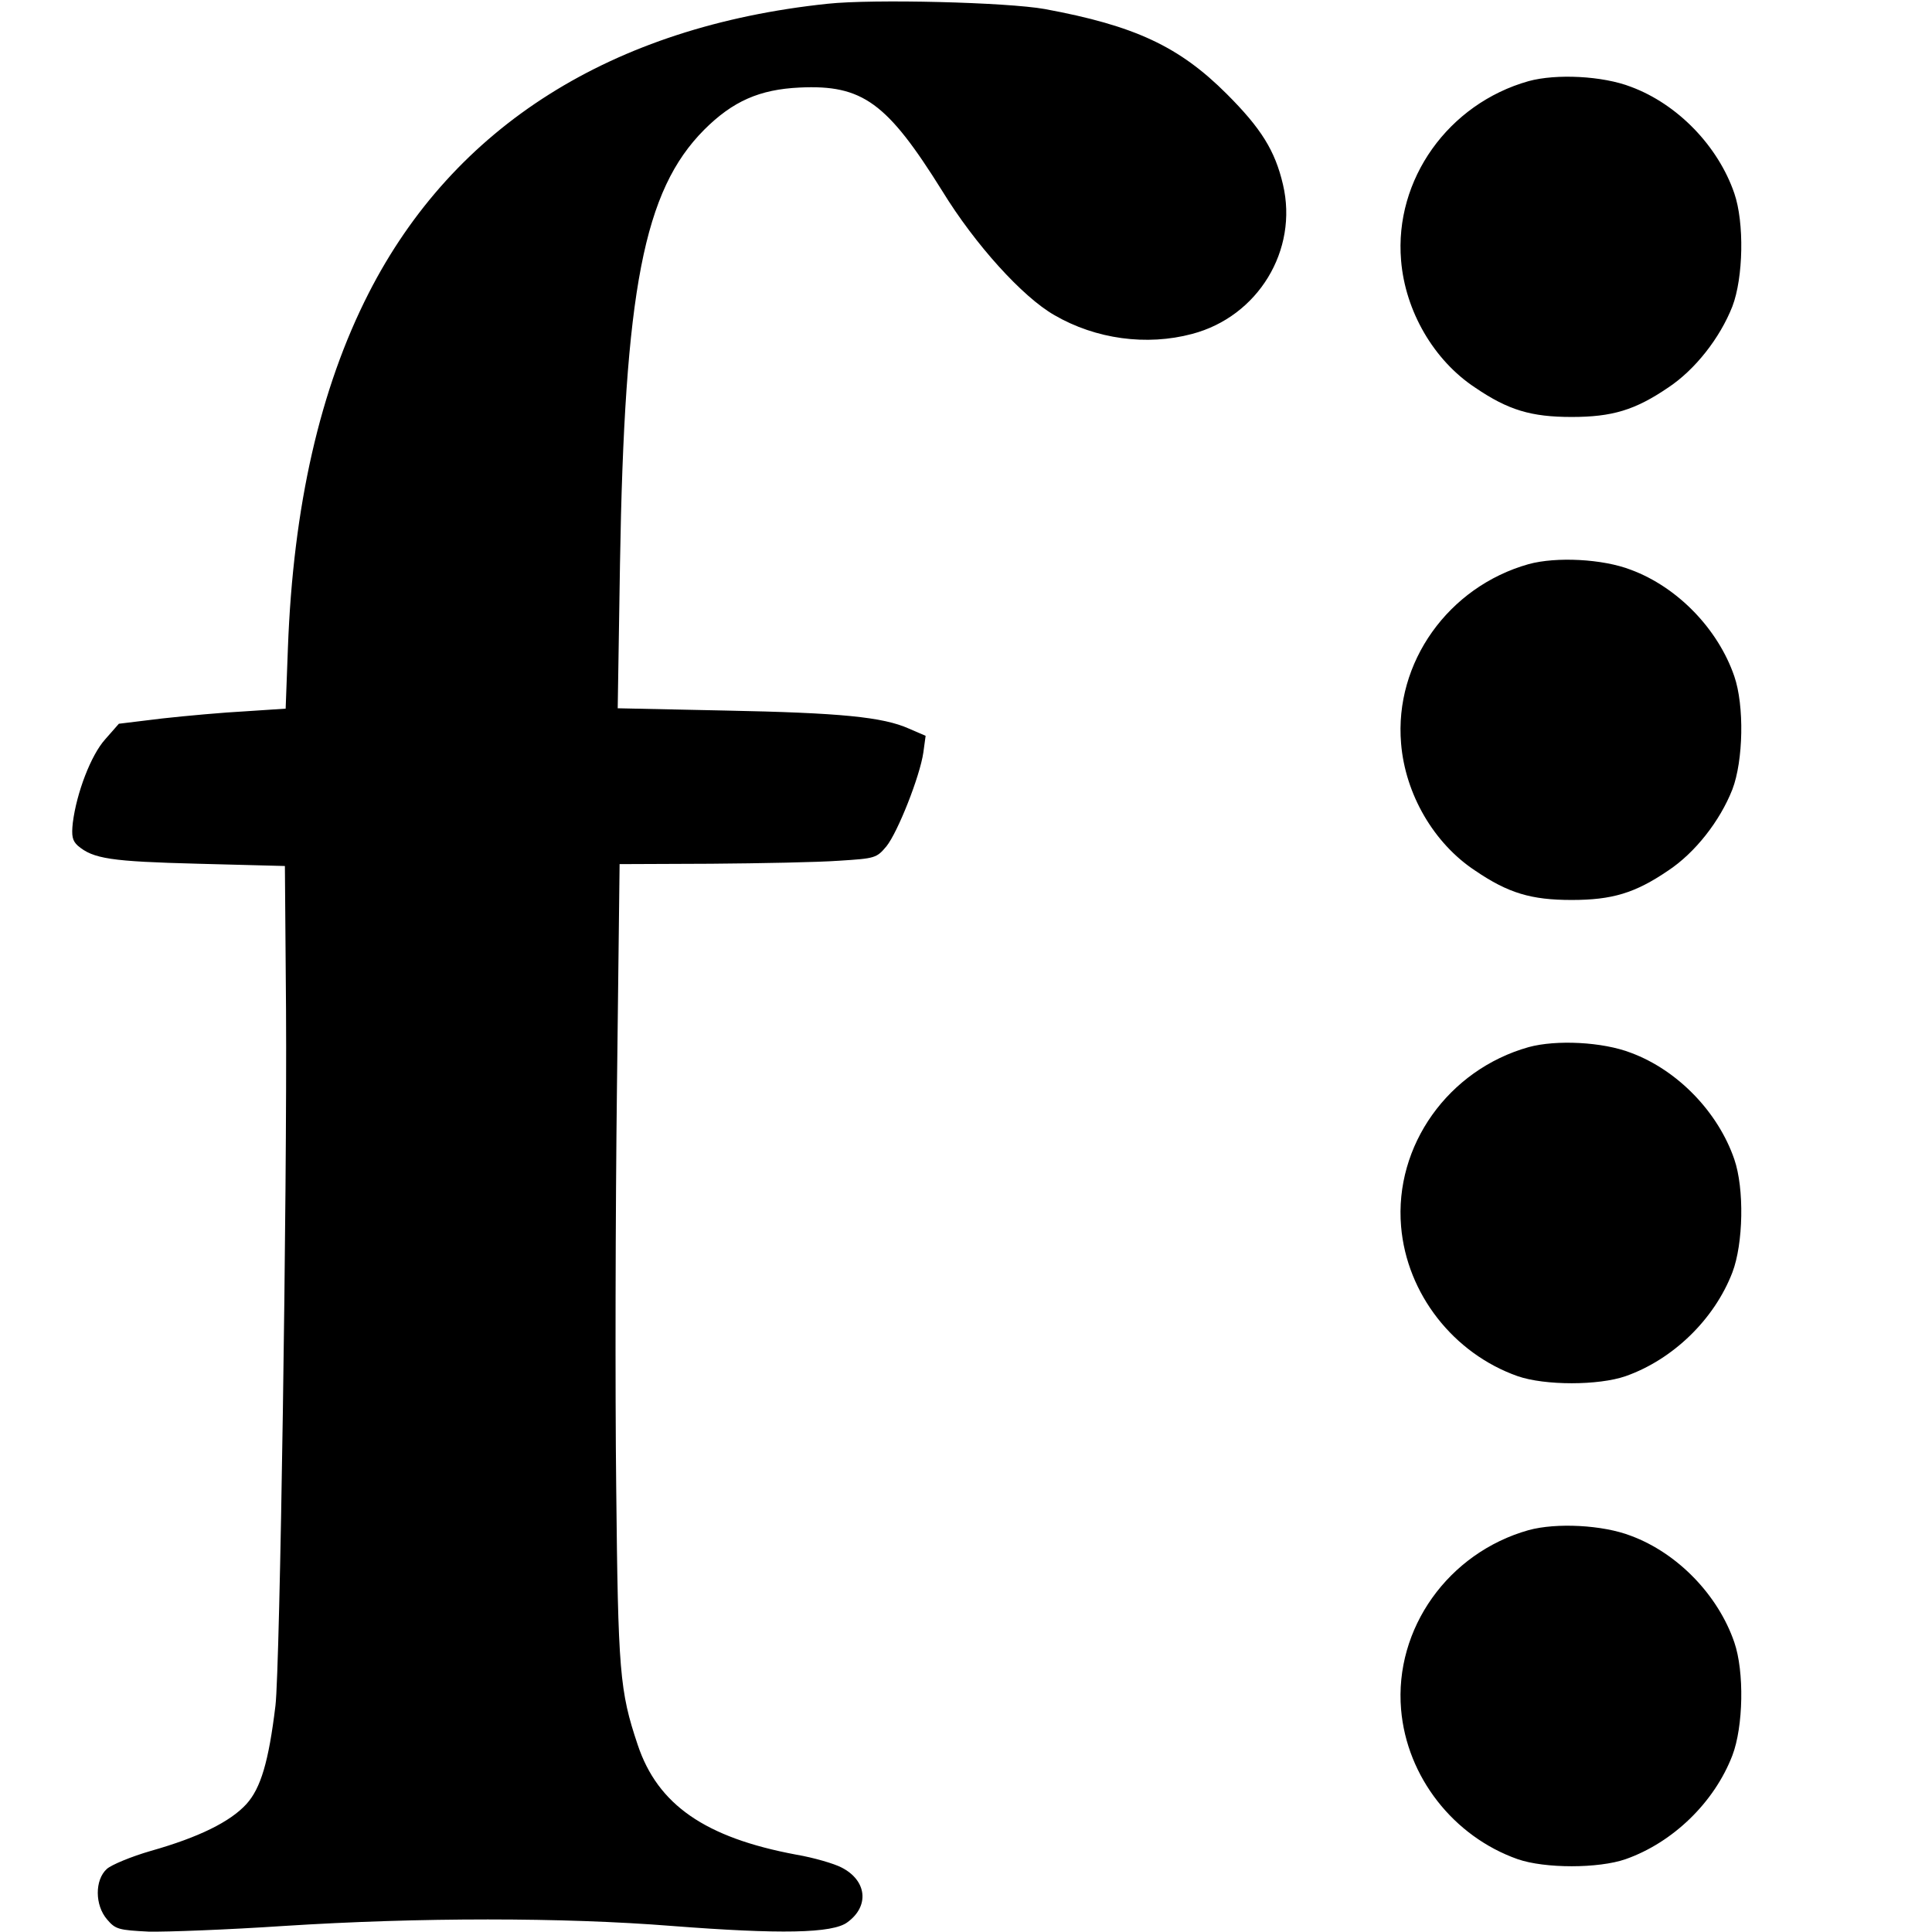 <svg version="1" xmlns="http://www.w3.org/2000/svg" width="512" height="512" viewBox="0 0 512 512" preserveAspectRatio="xMidYMid meet"><g transform="translate(0,512) scale(0.1,-0.1)" fill="#000000" stroke="none"><path d="M2193 5110c-571-60-990-324-1216-767-129-253-200-564-214-940l-6-161-106-7c-58-3-158-12-221-19l-115-14-36-41c-38-42-76-142-86-221-4-36-1-48 13-61 41-35 87-42 319-48l230-6 3-380c3-480-16-1746-28-1845-18-149-39-219-77-261-43-47-126-88-253-124-52-15-105-37-117-48-32-29-32-96 1-134 22-26 31-28 110-32 47-1 208 5 358 15 359 23 740 23 1029 0 285-22 426-20 465 10 59 43 51 111-16 145-19 10-73 26-120 34-241 45-367 132-420 291-48 143-52 193-57 684-3 256-2 732 2 1058l7 592 242 1c132 1 285 4 340 8 95 6 99 7 125 38 30 37 89 186 98 249l6 44-44 19c-69 31-182 42-488 48l-284 6 6 381c12 729 63 991 223 1152 76 76 147 107 253 112 167 8 232-40 378-274 87-142 213-281 297-329 110-64 245-82 365-50 175 46 282 222 241 396-21 90-58 149-149 240-126 126-244 181-482 225-100 18-455 27-576 14zM4051 4905c-213-60-356-261-338-475 11-135 87-265 196-337 88-60 149-78 256-78 107 0 168 18 256 78 71 47 137 131 170 215 29 76 32 222 5 300-43 125-150 236-274 282-75 29-198 35-271 15zM4051 3625c-213-60-356-261-338-475 11-135 87-265 196-337 88-60 149-78 256-78 107 0 168 18 256 78 71 47 137 131 170 215 29 76 32 222 5 300-43 125-150 236-274 282-75 29-198 35-271 15zM4051 2345c-213-60-356-261-338-475 15-179 139-337 309-397 72-25 214-25 286 0 125 44 235 150 283 275 29 76 32 222 5 300-43 125-150 236-274 282-75 29-198 35-271 15zM4051 1065c-213-60-356-261-338-475 15-179 139-337 309-397 72-25 214-25 286 0 125 44 235 150 283 275 29 76 32 222 5 300-43 125-150 236-274 282-75 29-198 35-271 15z"/></g></svg>
